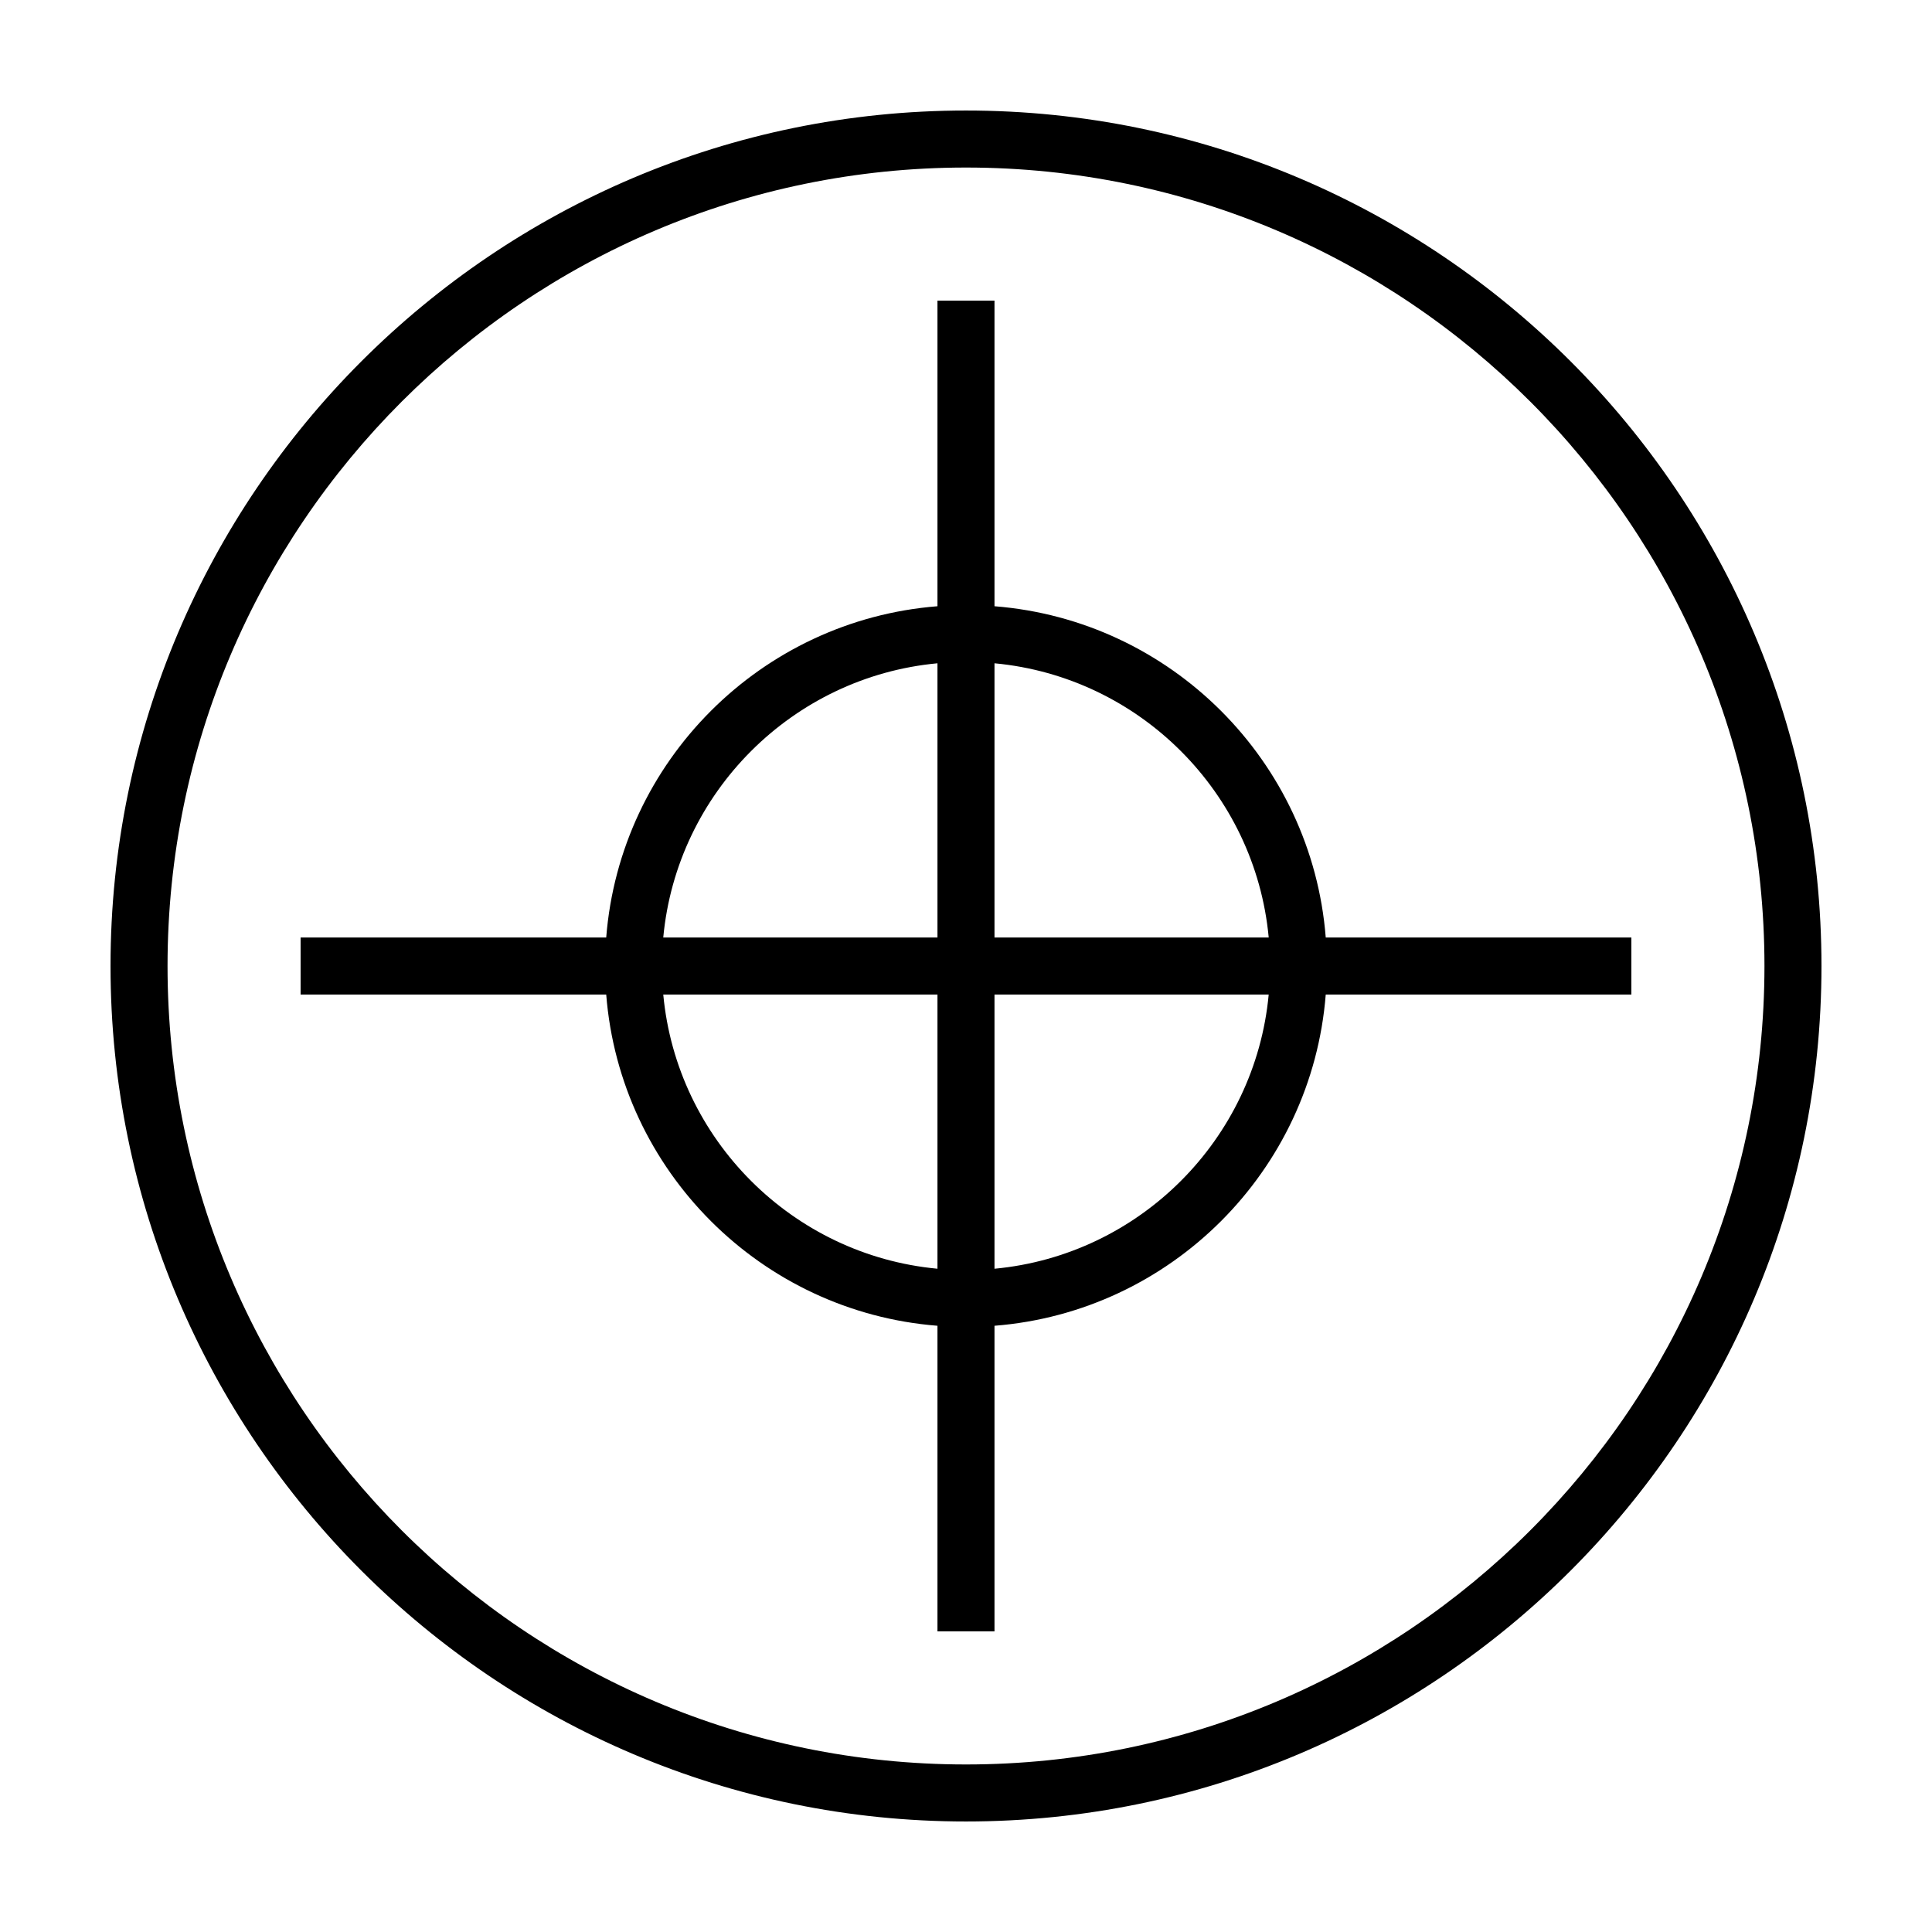 <?xml version="1.0" encoding="UTF-8"?>
<!-- Uploaded to: SVG Repo, www.svgrepo.com, Generator: SVG Repo Mixer Tools -->
<svg fill="#000000" width="800px" height="800px" version="1.1" viewBox="144 144 512 512" xmlns="http://www.w3.org/2000/svg">
 <g>
  <path d="m407.55 304.66v-80.992h-15.113v80.992c-46.754 3.68-84.105 41.031-87.785 87.785h-80.992v15.113h80.992c3.68 46.754 41.031 84.105 87.785 87.785v80.992h15.113v-80.992c46.754-3.68 84.105-41.031 87.785-87.785h80.992v-15.113h-80.992c-3.68-46.754-41.031-84.105-87.785-87.785zm72.672 87.785h-72.672v-72.668c38.422 3.59 69.078 34.246 72.672 72.668zm-87.785-72.668v72.668h-72.668c3.59-38.422 34.246-69.078 72.668-72.668zm-72.668 87.781h72.668v72.668c-38.422-3.59-69.078-34.246-72.668-72.668zm87.781 72.672v-72.672h72.668c-3.59 38.422-34.246 69.078-72.668 72.672z"/>
  <path d="m400 173.29c-125.01 0-226.71 101.7-226.71 226.71s101.7 226.71 226.71 226.71 226.71-101.7 226.71-226.71c-0.004-125.01-101.71-226.71-226.71-226.71zm0 438.31c-116.68 0-211.6-94.922-211.6-211.6 0-116.68 94.922-211.6 211.6-211.6 116.68 0 211.6 94.922 211.6 211.6-0.004 116.68-94.926 211.6-211.6 211.6z"/>
 </g>
</svg>